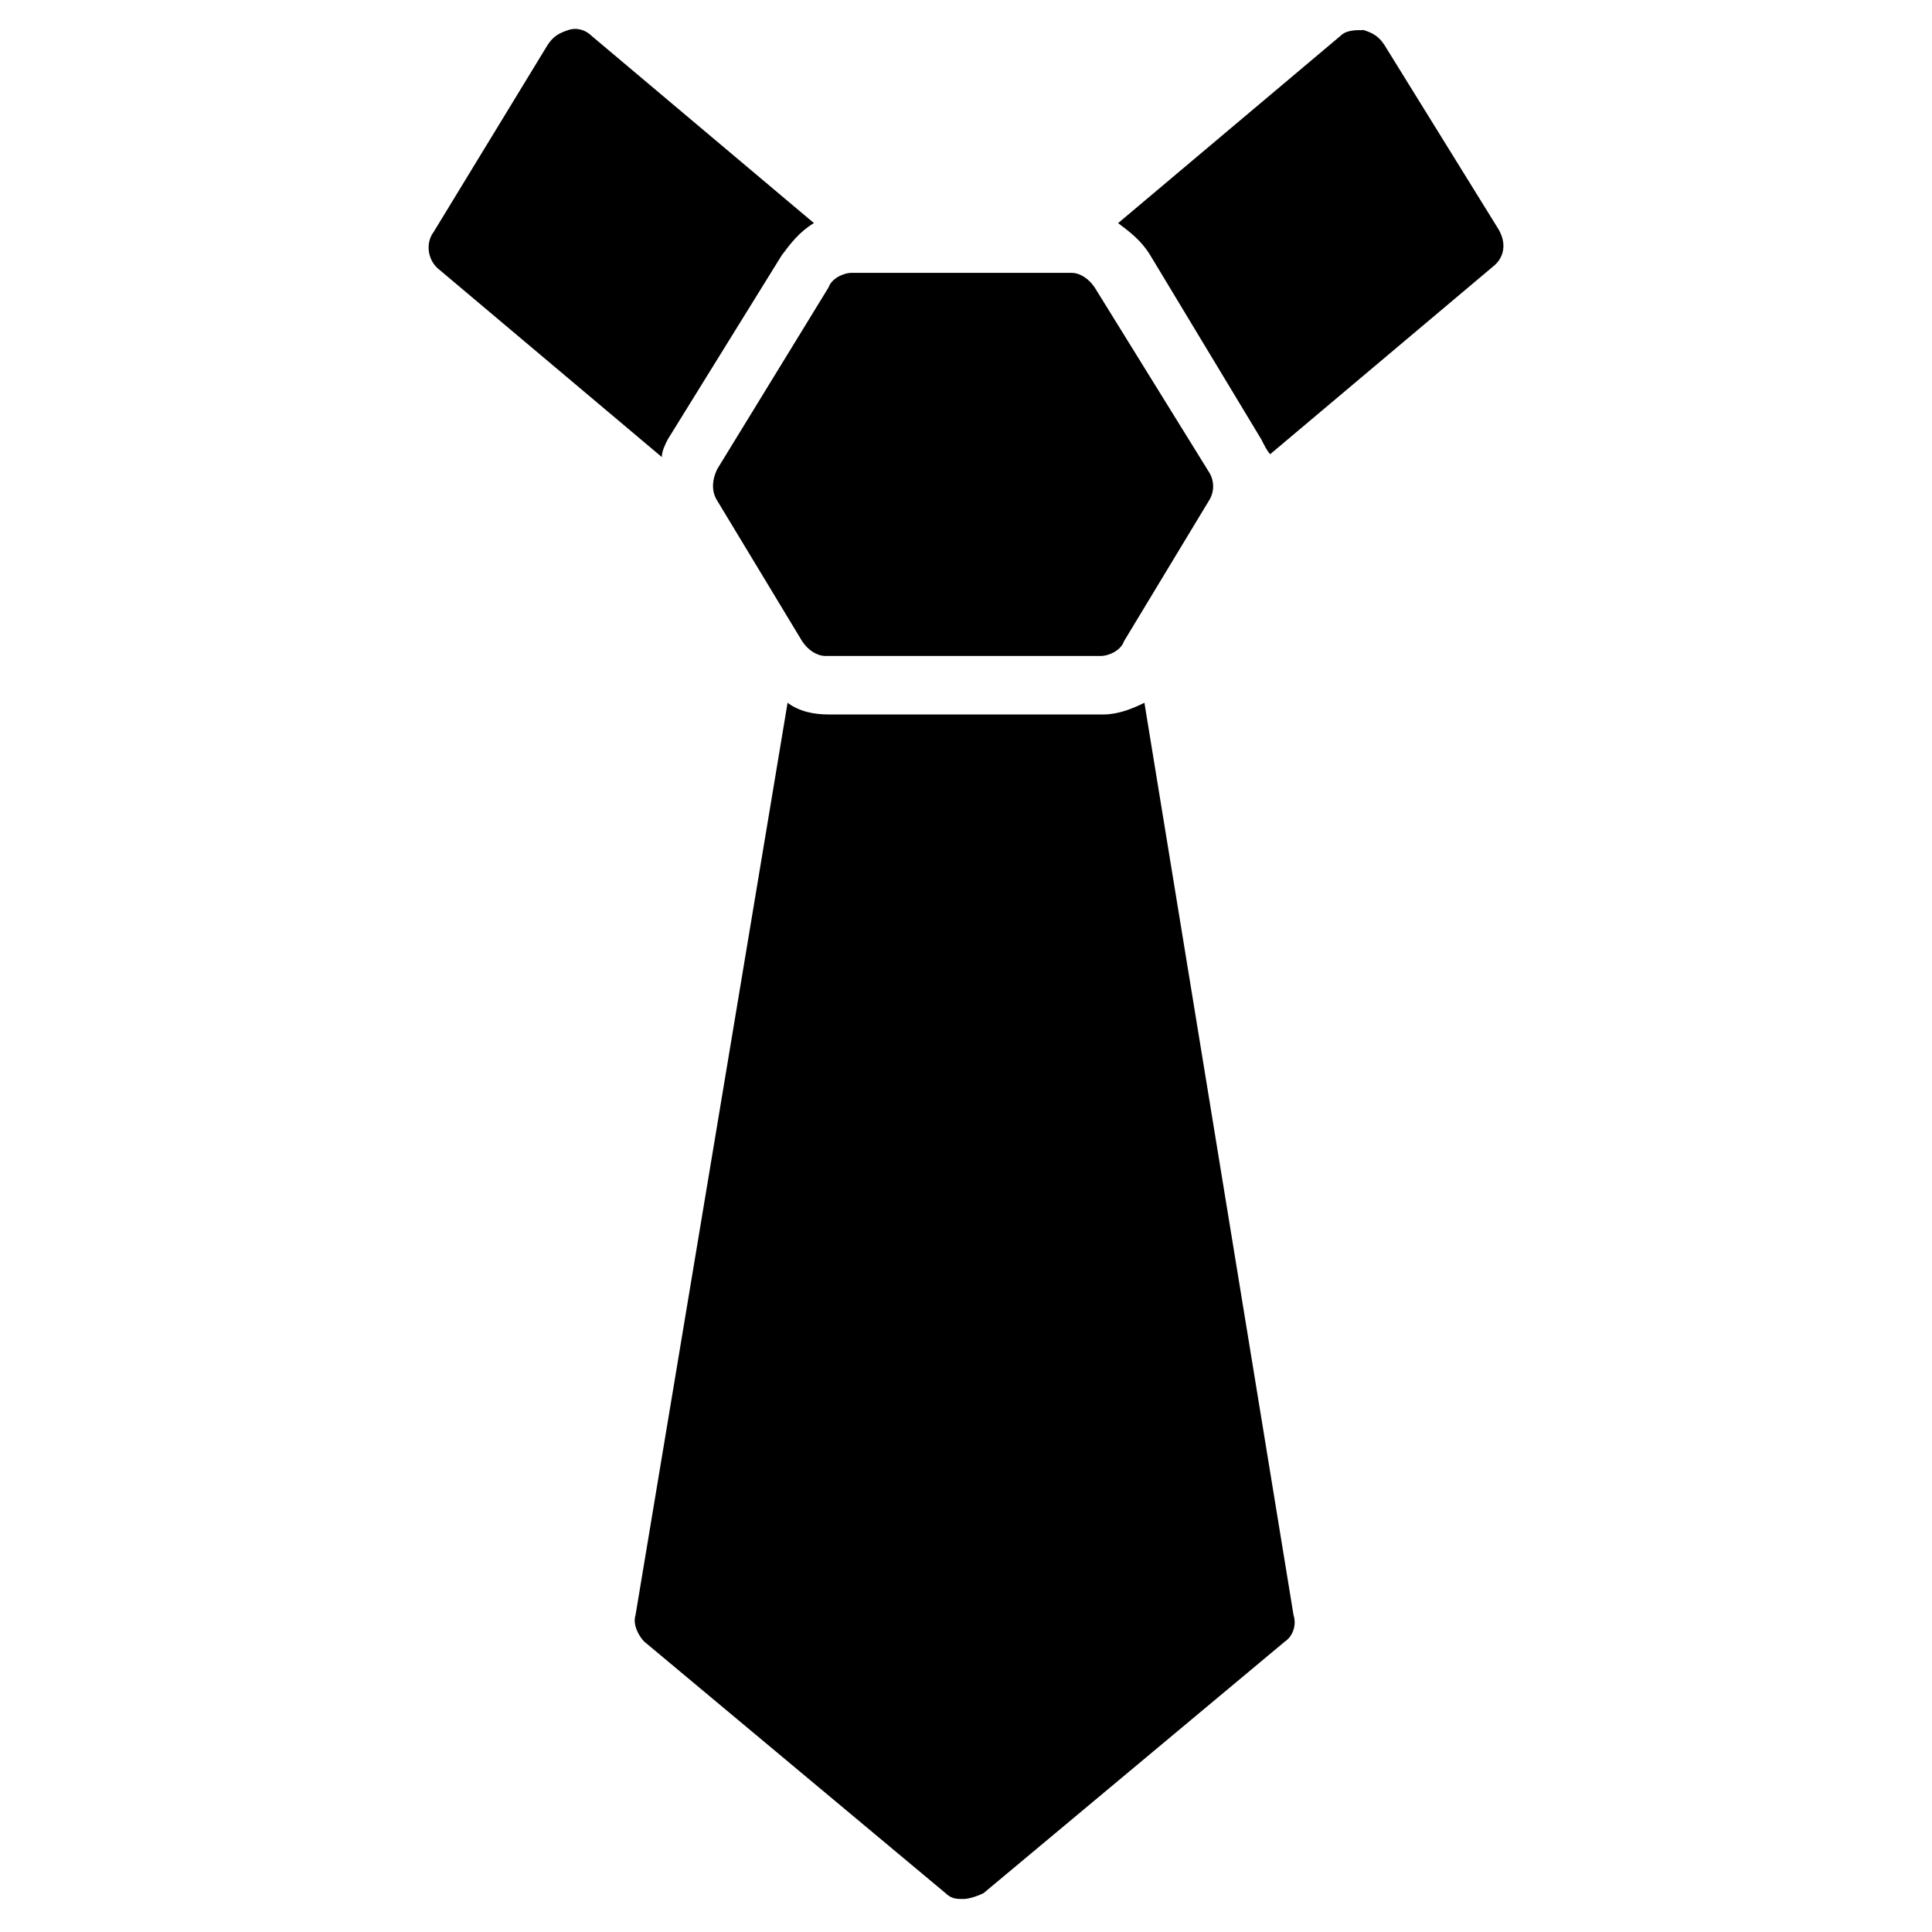 <?xml version="1.0" encoding="UTF-8"?>
<!-- Uploaded to: SVG Repo, www.svgrepo.com, Generator: SVG Repo Mixer Tools -->
<svg fill="#000000" width="800px" height="800px" version="1.1" viewBox="144 144 512 512" xmlns="http://www.w3.org/2000/svg">
 <g>
  <path d="m334.12 276.76 22.477 37.203c1.551 2.324 3.875 3.875 6.199 3.875h72.859c2.324 0 5.426-1.551 6.199-3.875l22.477-37.203c1.551-2.324 1.551-5.426 0-7.75l-30.23-48.832c-1.551-2.324-3.875-3.875-6.199-3.875h-58.133c-2.324 0-5.426 1.551-6.199 3.875l-29.449 48.059c-1.551 3.098-1.551 6.199 0 8.523z"/>
  <path d="m447.28 330.24c-3.102 1.551-6.977 3.102-10.852 3.102h-72.859c-3.875 0-7.75-0.773-10.852-3.102l-40.305 241.83c-0.773 2.324 0.773 5.426 2.324 6.977l79.836 66.656c1.551 1.551 3.102 1.551 4.652 1.551 1.551 0 3.875-0.773 5.426-1.551l79.836-66.656c2.324-1.551 3.102-4.652 2.324-6.977z"/>
  <path d="m541.07 204.68-30.23-48.832c-1.551-2.324-3.102-3.102-5.426-3.875-2.324 0-4.652 0-6.199 1.551l-58.906 49.605c3.102 2.324 6.199 4.652 8.527 8.527l29.453 48.832c0.773 1.551 1.551 3.102 2.324 3.875l58.906-49.605c3.102-2.328 3.875-6.203 1.551-10.078z"/>
  <path d="m320.94 260.48 30.23-48.832c2.324-3.102 4.652-6.199 8.527-8.527l-58.906-49.605c-1.551-1.551-3.875-2.324-6.199-1.551-2.324 0.773-3.875 1.551-5.426 3.875l-30.23 49.605c-2.324 3.102-1.551 7.75 1.551 10.078l58.906 49.605c0-1.547 0.773-3.098 1.547-4.648z"/>
 </g>
</svg>